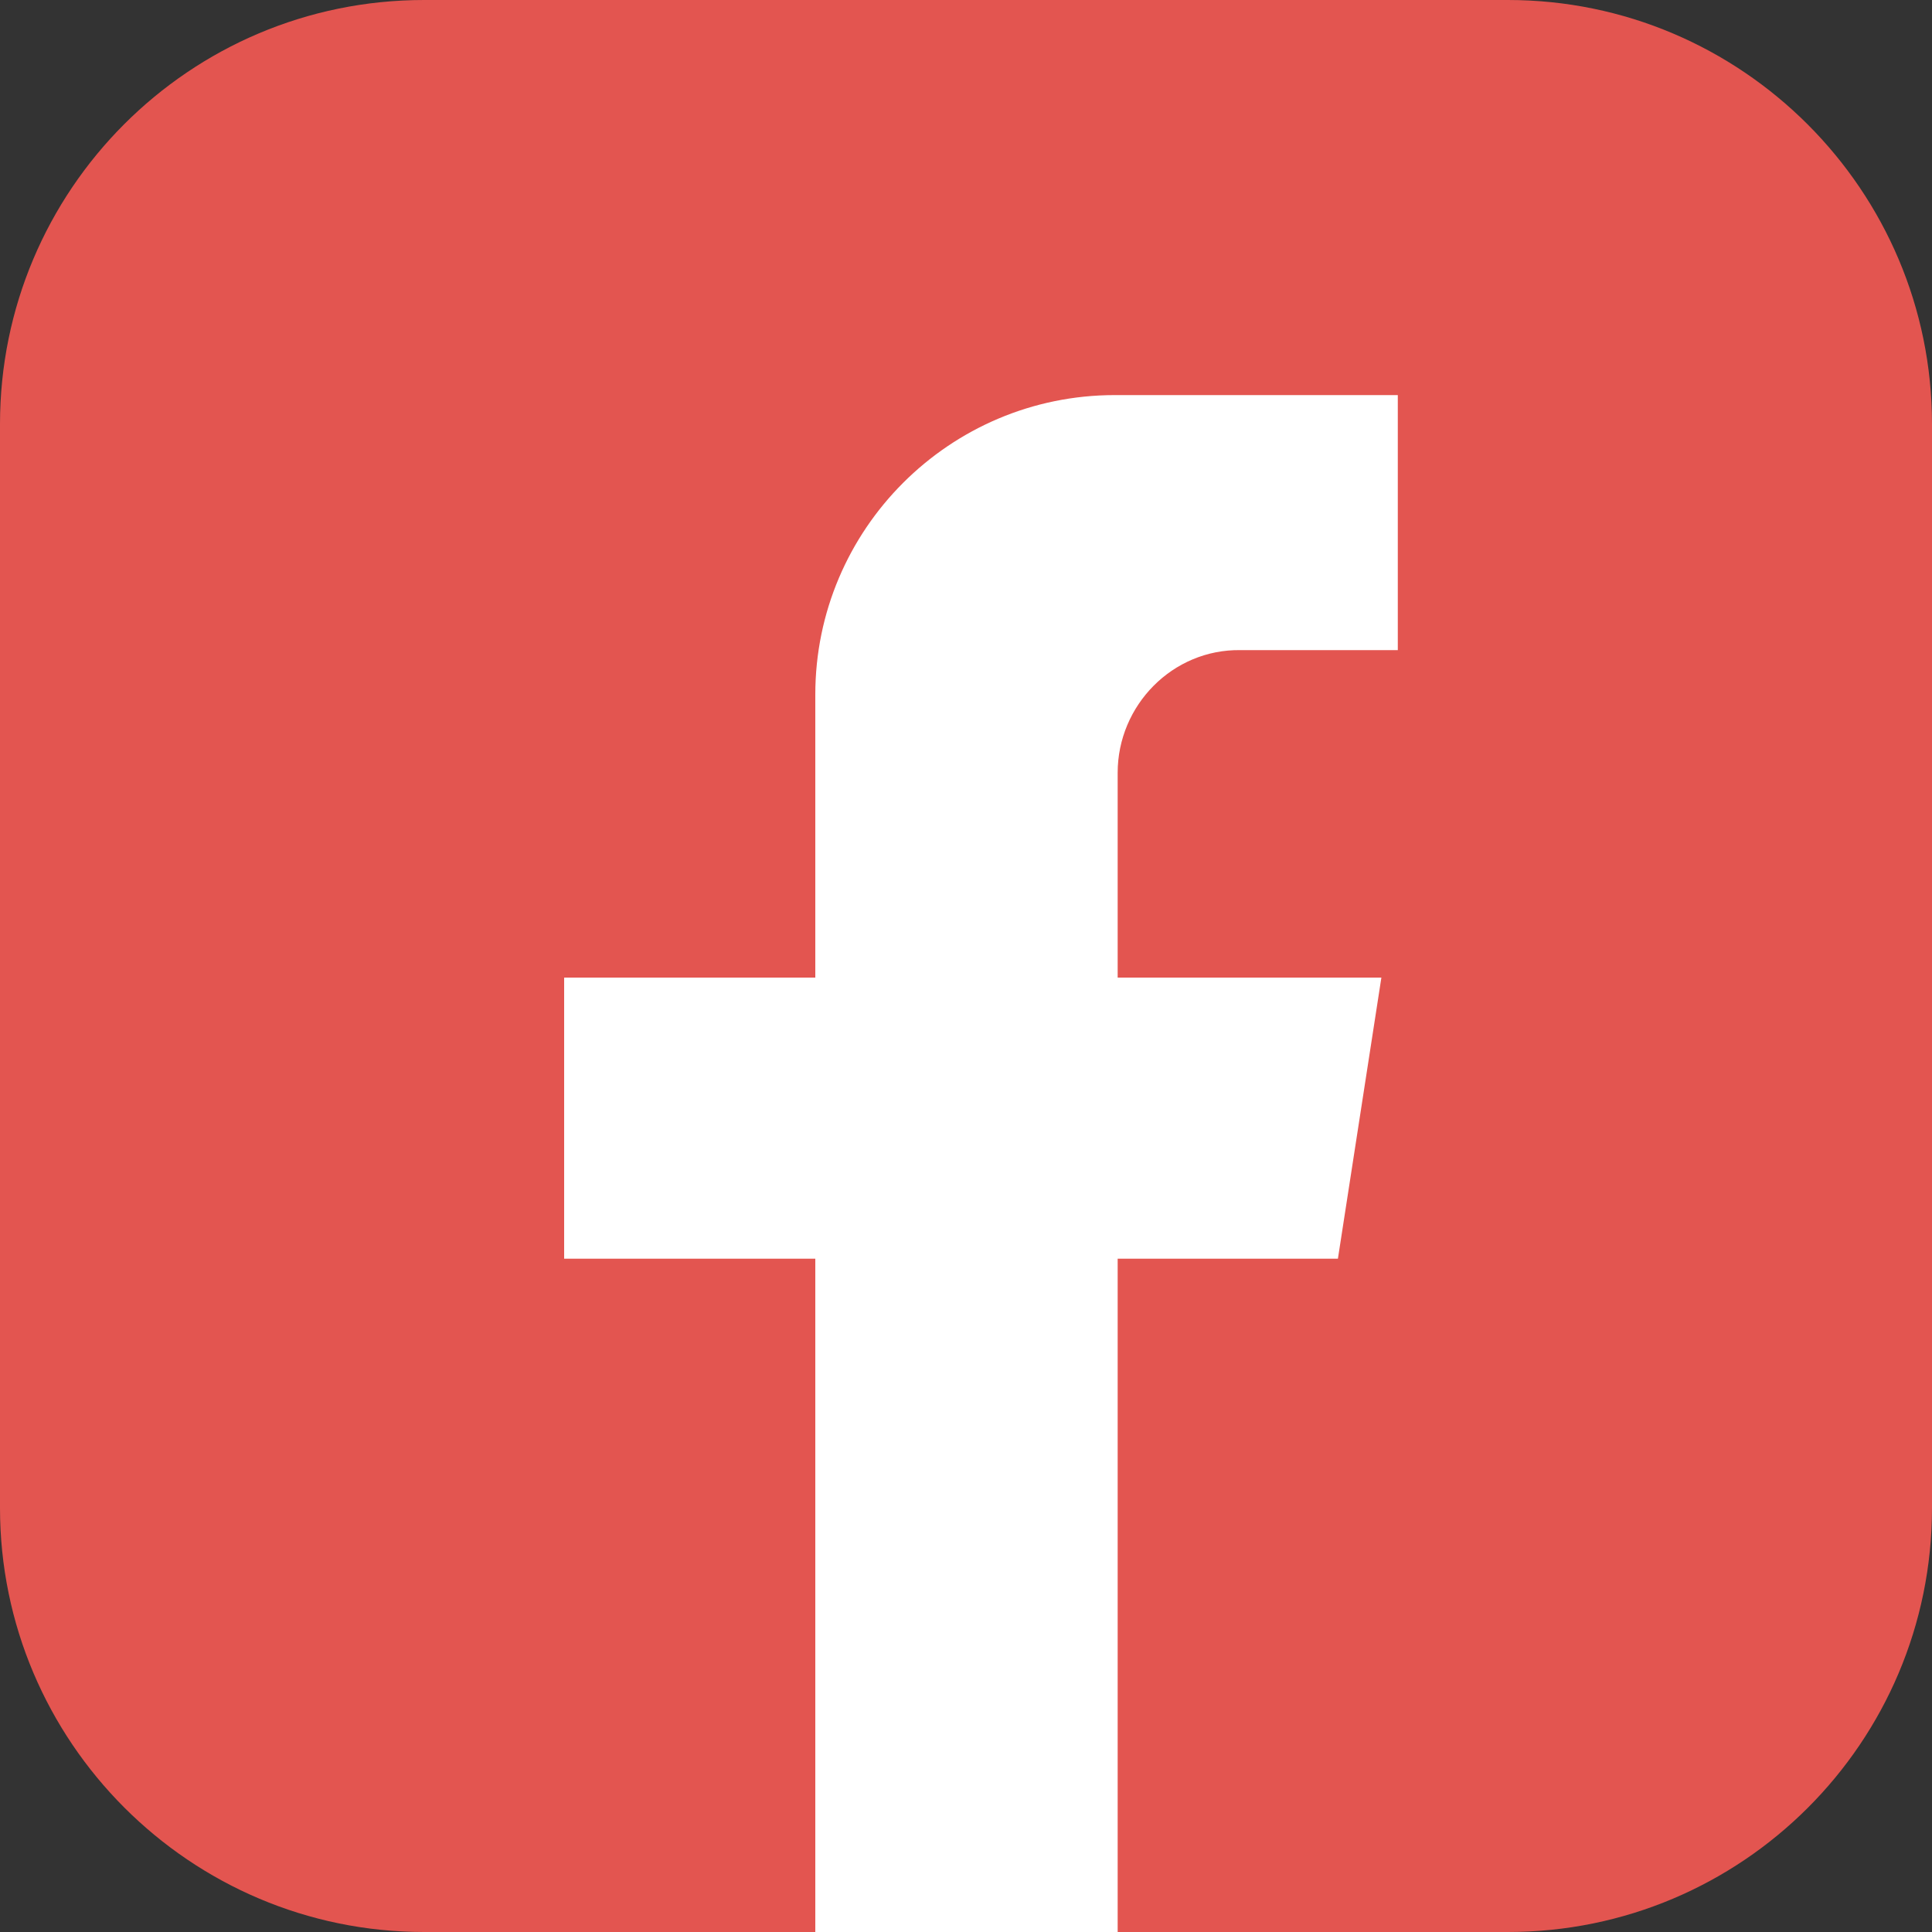<?xml version="1.0" encoding="utf-8"?>
<!-- Generator: Adobe Illustrator 28.0.0, SVG Export Plug-In . SVG Version: 6.00 Build 0)  -->
<svg version="1.1" id="Layer_1" xmlns="http://www.w3.org/2000/svg" xmlns:xlink="http://www.w3.org/1999/xlink" x="0px" y="0px"
	 viewBox="0 0 200 200" style="enable-background:new 0 0 200 200;" xml:space="preserve">
<rect x="0" y="0" width="200" height="200" fill="#333333" stroke="none"/>
<style type="text/css">
	.st0{fill:#E35550;}
	.st1{fill:#FFFFFF;}
	.st2{fill:#FEFEFE;}
</style>
<g>
	<g>
		<path class="st0" d="M200,43.9v112.2c0,24.3-19.7,43.9-43.9,43.9H43.9C19.7,200,0,180.3,0,156.1V43.9C0,19.7,19.6,0,43.9,0h112.2
			C180.3,0,200,19.7,200,43.9z"/>
		<path class="st1" d="M115.7,80v21.2H143l-4.5,29.1h-22.8V200H84.4v-69.7h-26v-29.1h26V71.9c0-17.1,13.9-31,31-31h29.3v26.4h-16.3
			C121.4,67.2,115.7,73,115.7,80z"/>
	</g>
</g>
</svg>

